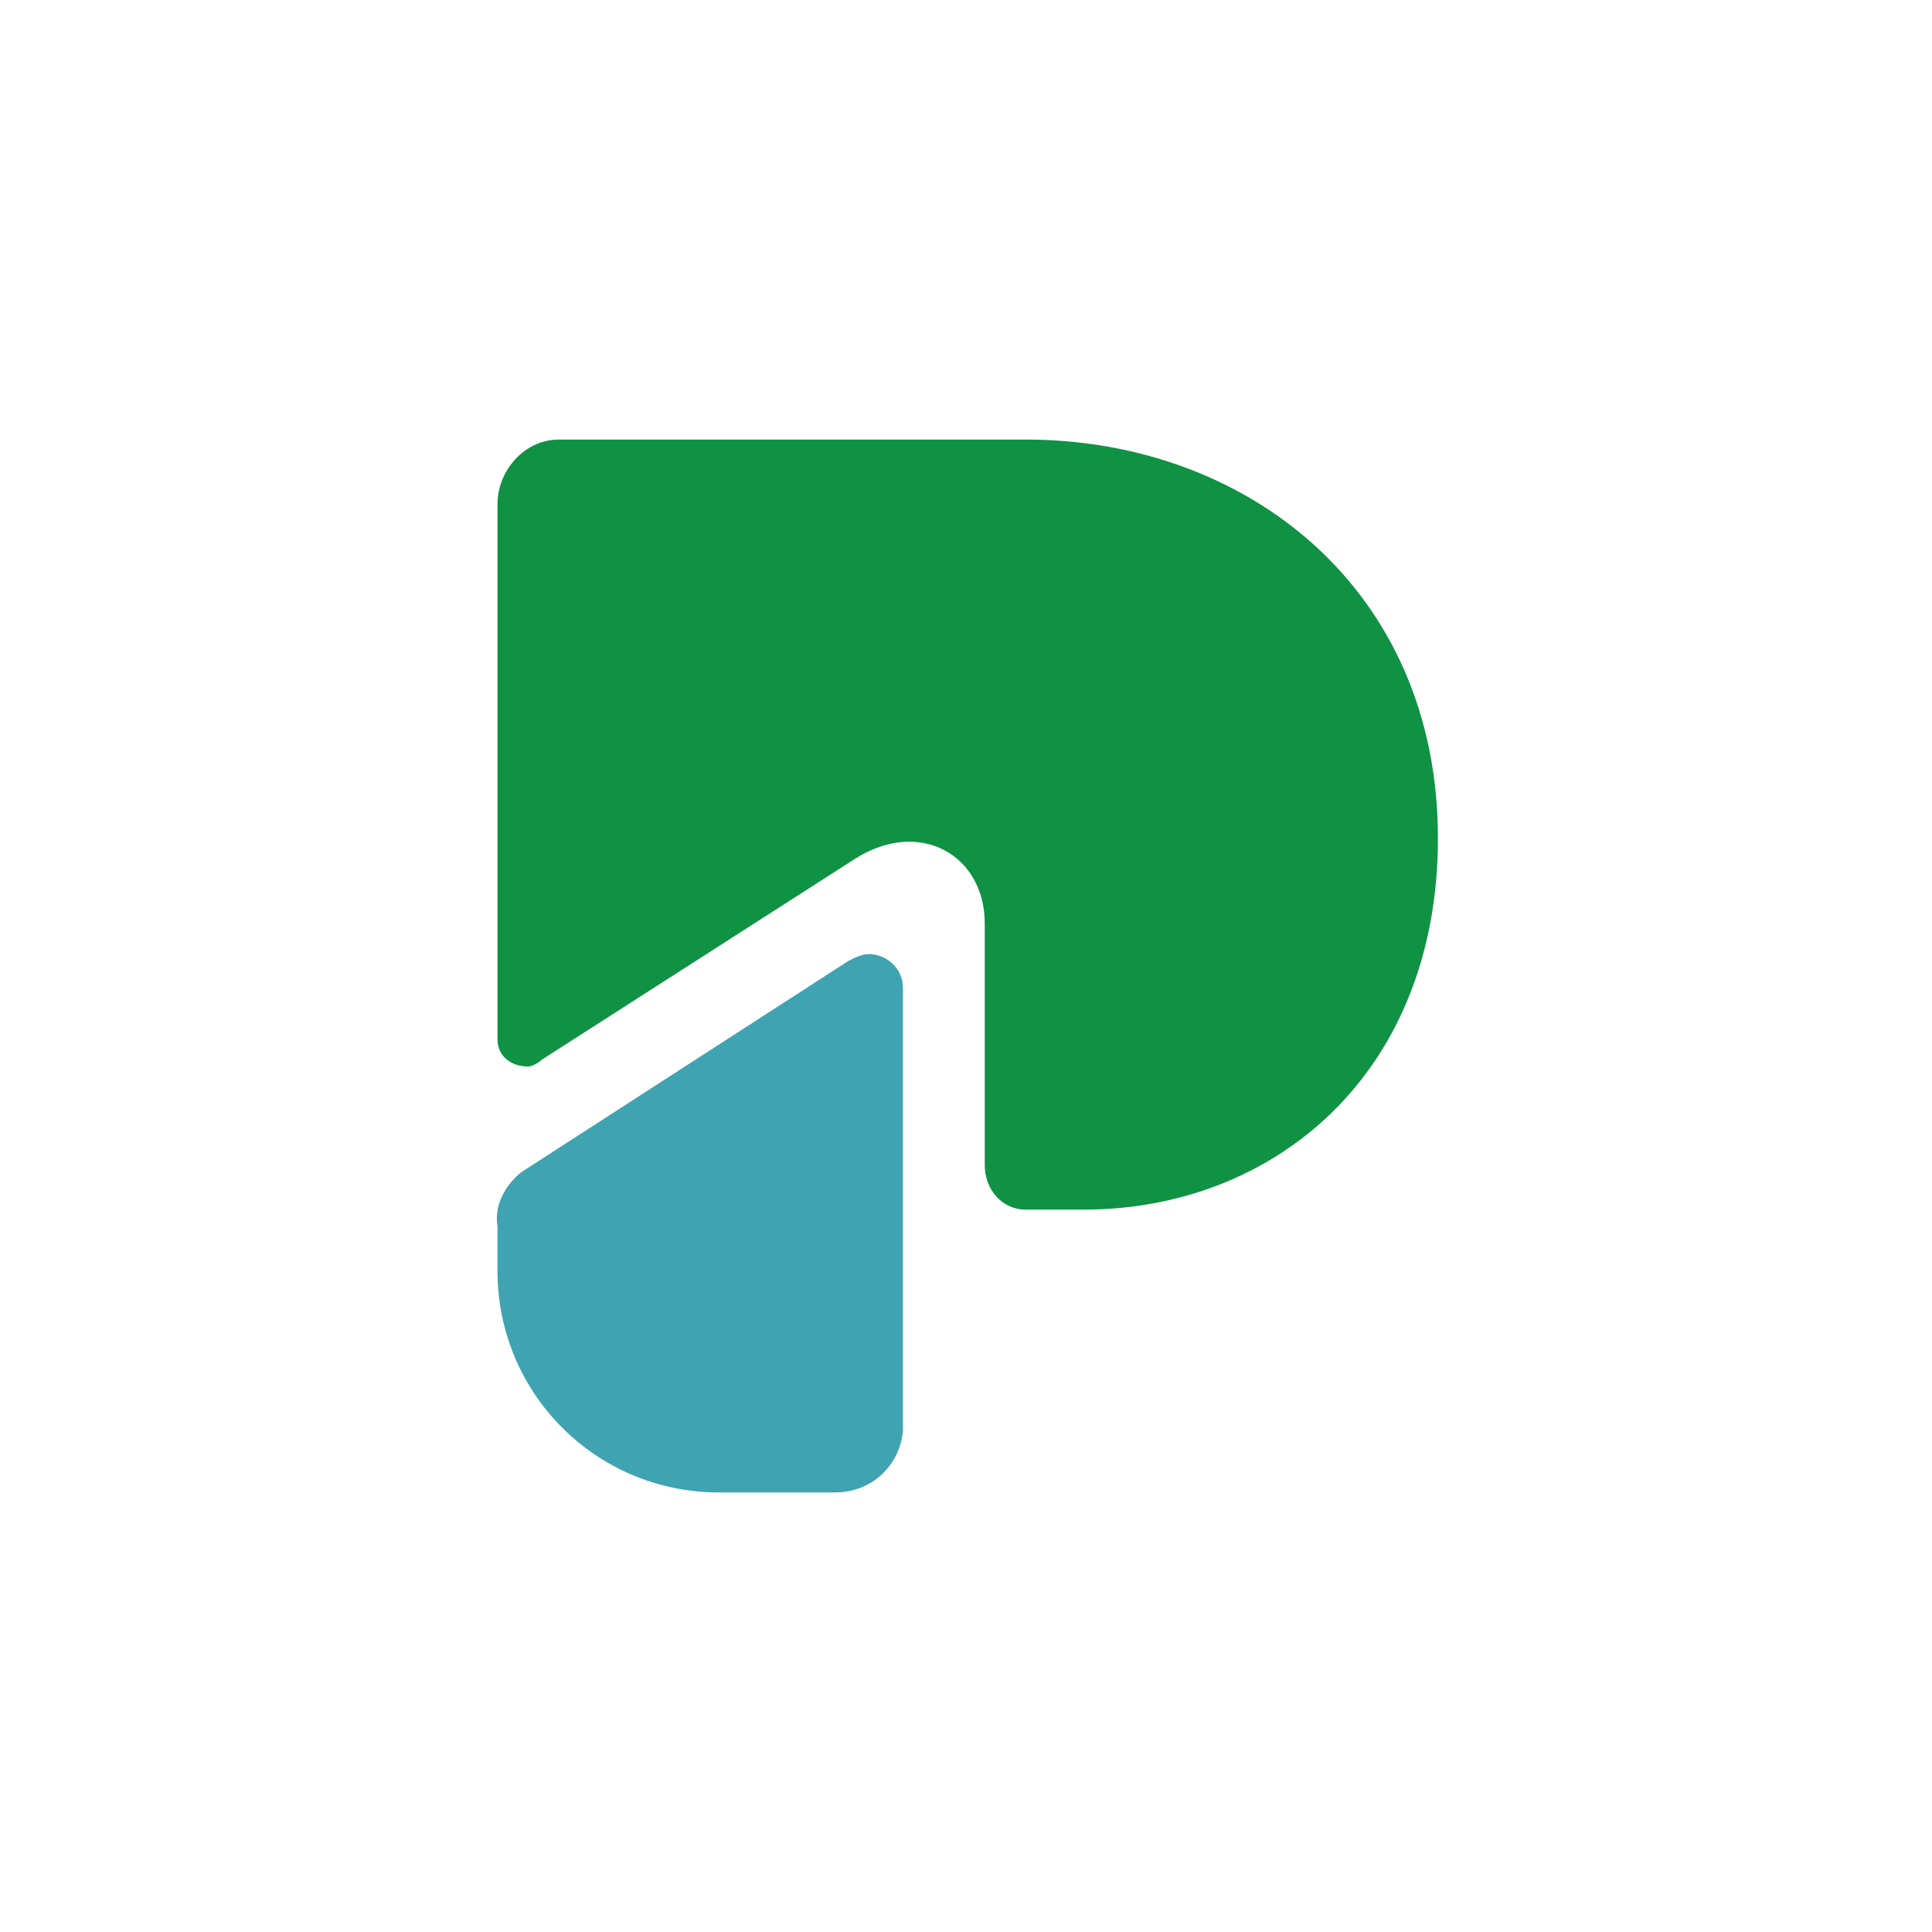 <?xml version="1.0" encoding="utf-8"?>
<!-- Generator: Adobe Illustrator 28.1.0, SVG Export Plug-In . SVG Version: 6.00 Build 0)  -->
<svg version="1.1" id="Capa_1" xmlns="http://www.w3.org/2000/svg" xmlns:xlink="http://www.w3.org/1999/xlink" x="0px" y="0px"
	 viewBox="0 0 56.7 56.7" style="enable-background:new 0 0 56.7 56.7;" xml:space="preserve">
<style type="text/css">
	.st0{fill:#40A3B1;}
	.st1{fill:#0F9244;}
</style>
<g>
	<path class="st0" d="M14.6,36v1.3c0,3.6,2.9,6.5,6.5,6.5h3.4c1.1,0,1.9-0.8,2-1.8c0,0,0-0.1,0-0.1V29c0-0.6-0.5-1-1-1
		c-0.2,0-0.4,0.1-0.6,0.2l-9.6,6.2C14.8,34.8,14.5,35.4,14.6,36"/>
	<path class="st1" d="M15.9,31.1l9.2-5.9c1.9-1.2,3.8-0.1,3.8,1.9v7.1c0,0.7,0.5,1.3,1.2,1.3c0,0,0,0,0.1,0h1.6
		c5.6,0,10.4-4,10.4-10.9c0-7.3-5.6-11.7-12.1-11.7H16.4c-1,0-1.8,0.9-1.8,1.9v15.7c0,0.5,0.4,0.8,0.9,0.8
		C15.6,31.3,15.8,31.2,15.9,31.1"/>
</g>
</svg>
